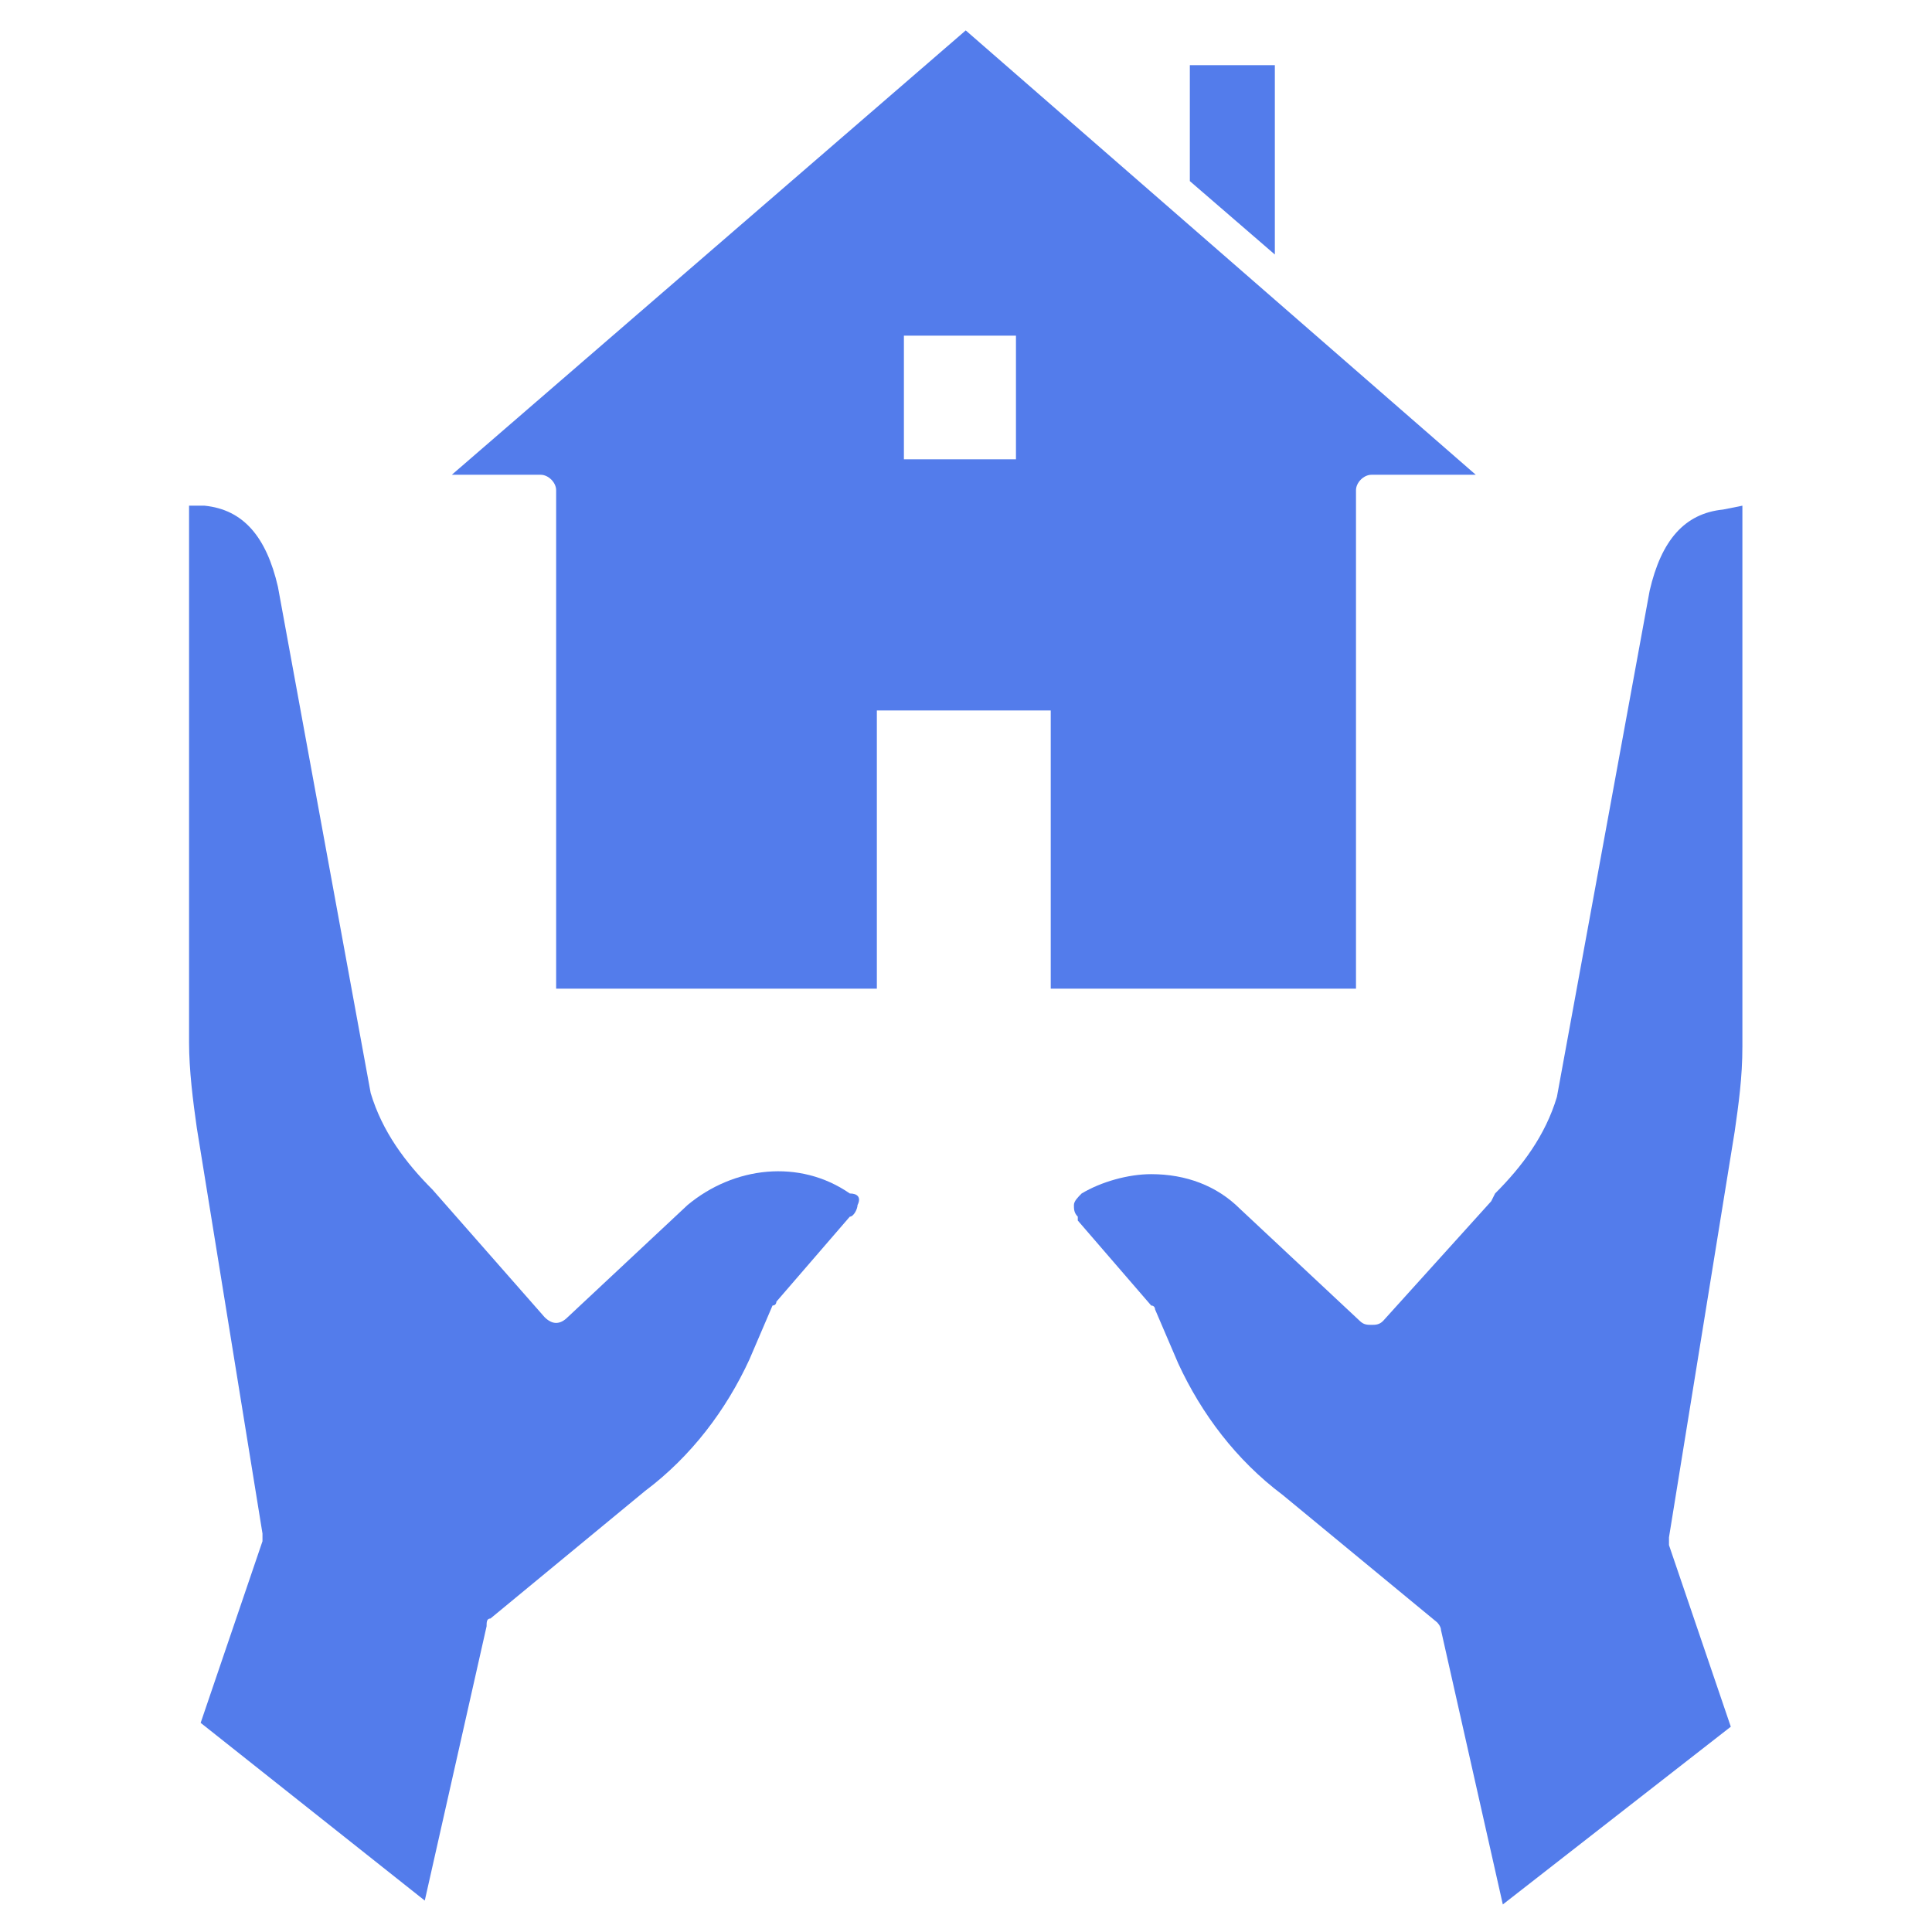 <?xml version="1.0" encoding="utf-8"?>
<!-- Generator: Adobe Illustrator 26.5.0, SVG Export Plug-In . SVG Version: 6.00 Build 0)  -->
<svg version="1.1" id="Layer_1" xmlns="http://www.w3.org/2000/svg" xmlns:xlink="http://www.w3.org/1999/xlink" x="0px" y="0px"
	 viewBox="0 0 50 50" style="enable-background:new 0 0 50 50;" xml:space="preserve">
<style type="text/css">
	.st0{fill:#537CEB;}
</style>
<g id="Group_59628" transform="translate(-839.107 -1483.013)">
	<path id="Path_358485" class="st0" d="M872.1,1484.7v4.9l-2.2-1.9v-3H872.1z"/>
	<path id="Path_358486" class="st0" d="M864.1,1483.8l-13.3,11.5h2.3c0.2,0,0.4,0.2,0.4,0.4v12.9h8.3v-7.2h4.5v7.2h7.9v-12.9
		c0-0.2,0.2-0.4,0.4-0.4c0,0,0,0,0,0h2.7L864.1,1483.8z M865.4,1494.9h-2.9v-3.2h2.9V1494.9z"/>
	<path id="Path_358487" class="st0" d="M884.2,1496.1l0,14c0,0.8-0.1,1.5-0.2,2.2l-1.7,10.5v0.2l1.6,4.7l-5.9,4.6l-1.6-7.1
		c0-0.1-0.1-0.2-0.1-0.2l-4-3.3c-1.2-0.9-2.1-2.1-2.7-3.4l-0.6-1.4c0,0,0-0.1-0.1-0.1l-1.9-2.2c0,0,0-0.1,0-0.1
		c-0.1-0.1-0.1-0.2-0.1-0.3c0-0.1,0.1-0.2,0.2-0.3c0.5-0.3,1.2-0.5,1.8-0.5c0.9,0,1.7,0.3,2.3,0.9l3.1,2.9c0.1,0.1,0.2,0.1,0.3,0.1
		c0.1,0,0.2,0,0.3-0.1l2.8-3.1l0.1-0.2c0.7-0.7,1.3-1.5,1.6-2.5l2.4-13.1c0.3-1.3,0.9-2,1.9-2.1L884.2,1496.1z"/>
	<path id="Path_358488" class="st0" d="M861.3,1514.2c0,0.1-0.1,0.3-0.2,0.3c0,0,0,0,0,0c0,0,0,0,0,0l-1.9,2.2c0,0,0,0.1-0.1,0.1
		l-0.6,1.4c-0.6,1.3-1.5,2.5-2.7,3.4l-4,3.3c-0.1,0-0.1,0.1-0.1,0.2l-1.6,7.1l-5.8-4.6l1.6-4.7c0-0.1,0-0.1,0-0.2l-1.7-10.5
		c-0.1-0.7-0.2-1.5-0.2-2.2l0-13.9l0.4,0c1,0.1,1.6,0.8,1.9,2.1l2.4,13.1c0.3,1,0.9,1.8,1.6,2.5l2.9,3.3c0.2,0.2,0.4,0.2,0.6,0
		c0,0,0,0,0,0l3.1-2.9c1.2-1,2.9-1.2,4.2-0.3C861.3,1513.9,861.4,1514,861.3,1514.2L861.3,1514.2z"/>
</g>
</svg>

